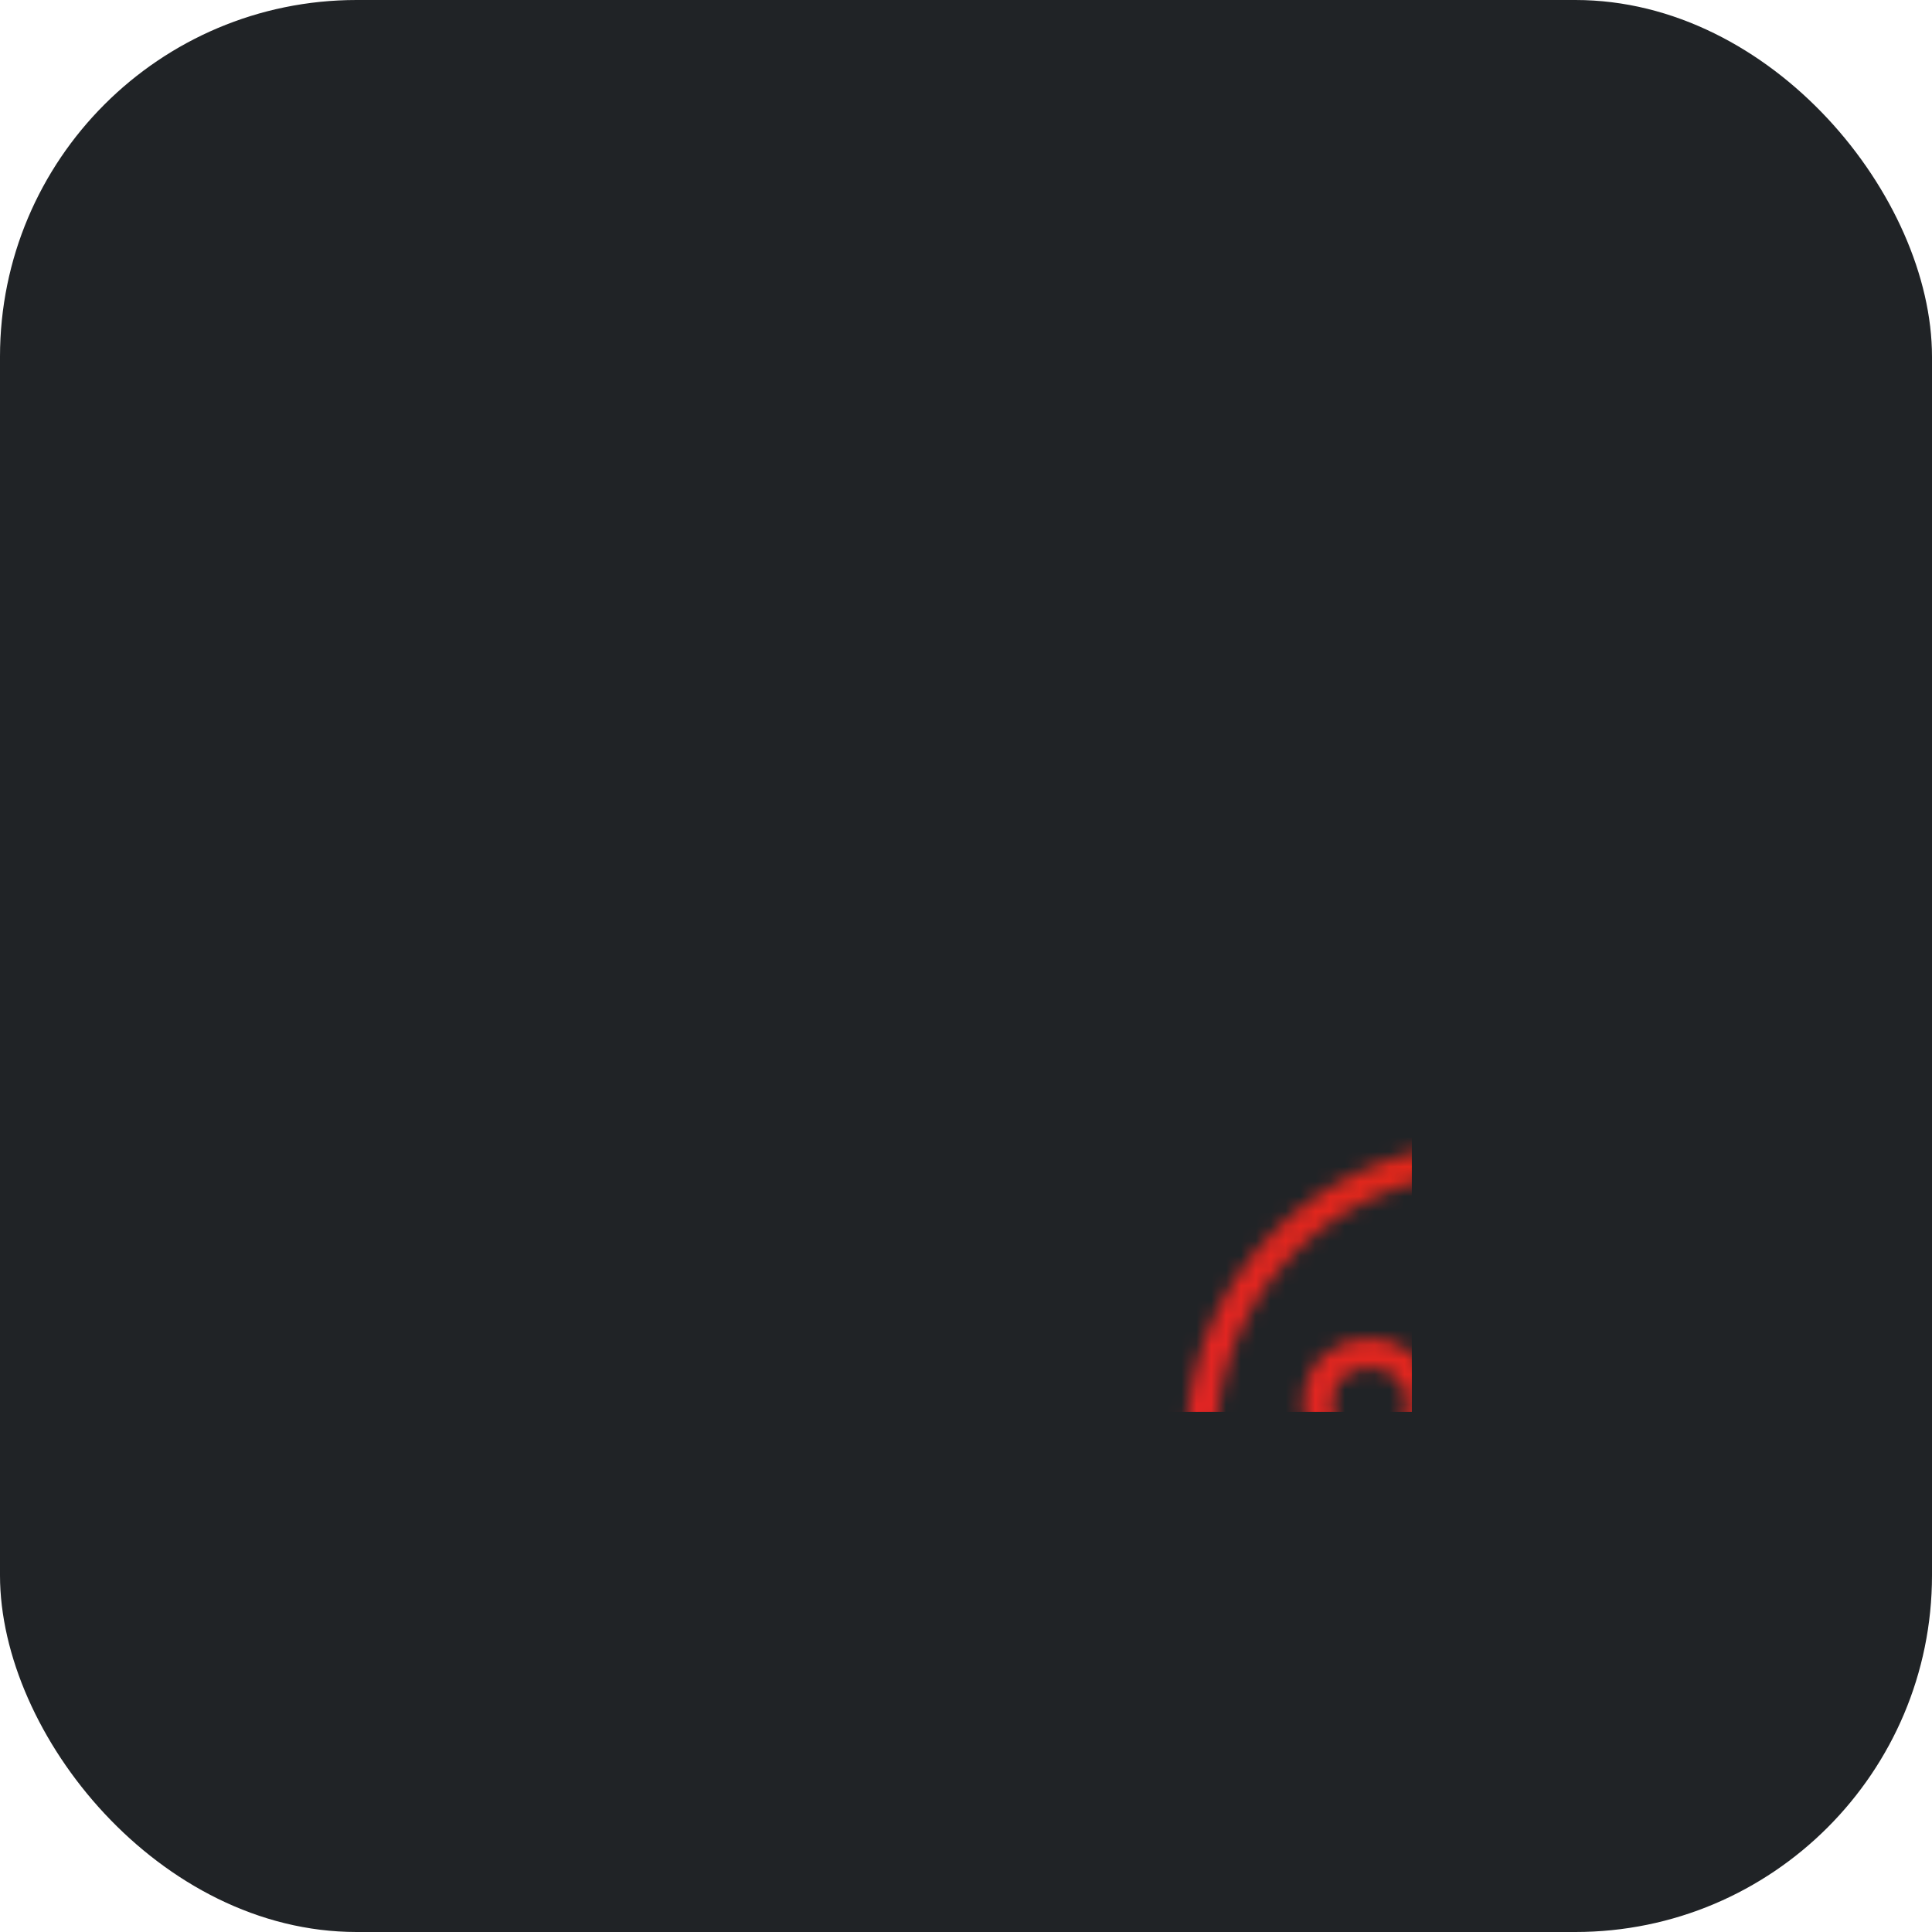<svg width="130" height="130" viewBox="0 0 130 130" xmlns="http://www.w3.org/2000/svg">
    <defs>
        <linearGradient id="svg-defs-gradient-squared-icon-monitor-metrics" x1="35" y1="95" x2="95" y2="35" gradientUnits="userSpaceOnUse">
            <stop offset="0" stop-color="#E52231" />
            <stop offset="0.65" stop-color="#E0271A" />
            <stop offset="1" stop-color="#e65522" />
        </linearGradient>
        <mask id="svg-defs-mask-squared-icon-monitor-metrics">
            <path class="uk-preserve" fill="none" stroke="#fff" stroke-linecap="round" stroke-width="2" d="M46.13,65.43A19.14,19.14,0,0,1,80.4,50.77" />
            <path class="uk-preserve" fill="none" stroke="#fff" stroke-linecap="round" stroke-width="2" d="M83.7,58.06a19.42,19.42,0,0,1,.43,4.06A19.15,19.15,0,0,1,49.06,72.75" />
            <circle class="uk-preserve" fill="none" stroke="#fff" stroke-width="2" cx="87.61" cy="49.07" r="3.48" />
            <circle class="uk-preserve" fill="none" stroke="#fff" stroke-width="2" cx="71.95" cy="64.73" r="3.48" />
            <circle class="uk-preserve" fill="none" stroke="#fff" stroke-width="2" cx="57.15" cy="59.51" r="3.48" />
            <circle class="uk-preserve" fill="none" stroke="#fff" stroke-width="2" cx="42.36" cy="74.3" r="3.48" />
            <line class="uk-preserve" fill="none" stroke="#fff" stroke-width="2" x1="74.56" y1="62.12" x2="85.15" y2="51.53" />
            <line class="uk-preserve" fill="none" stroke="#fff" stroke-width="2" x1="60.43" y1="60.67" x2="68.47" y2="63.5" />
            <line class="uk-preserve" fill="none" stroke="#fff" stroke-width="2" x1="44.82" y1="71.84" x2="54.69" y2="61.97" />
            <line class="uk-preserve" fill="none" stroke="#fff" stroke-linecap="round" stroke-width="2" x1="78.52" y1="75.66" x2="89.52" y2="86.66" />
        </mask>
    </defs>
    <style>
        img[src*="squared-icon-monitor-metrics.svg"] + svg {
      filter: drop-shadow(10px 10px 15px rgba(0, 0, 0, 0.35)) drop-shadow(-10px -10px 15px rgba(255, 255, 255, 0.048));
      will-change: filter;
    }
    </style>
    <rect class="uk-preserve" width="130" height="130" fill="#202326" x="0" y="0" rx="24" />
    <rect class="uk-preserve" width="60" height="60" fill="url(#svg-defs-gradient-squared-icon-monitor-metrics)" x="35" y="35" mask="url(#svg-defs-mask-squared-icon-monitor-metrics)" />
</svg>
